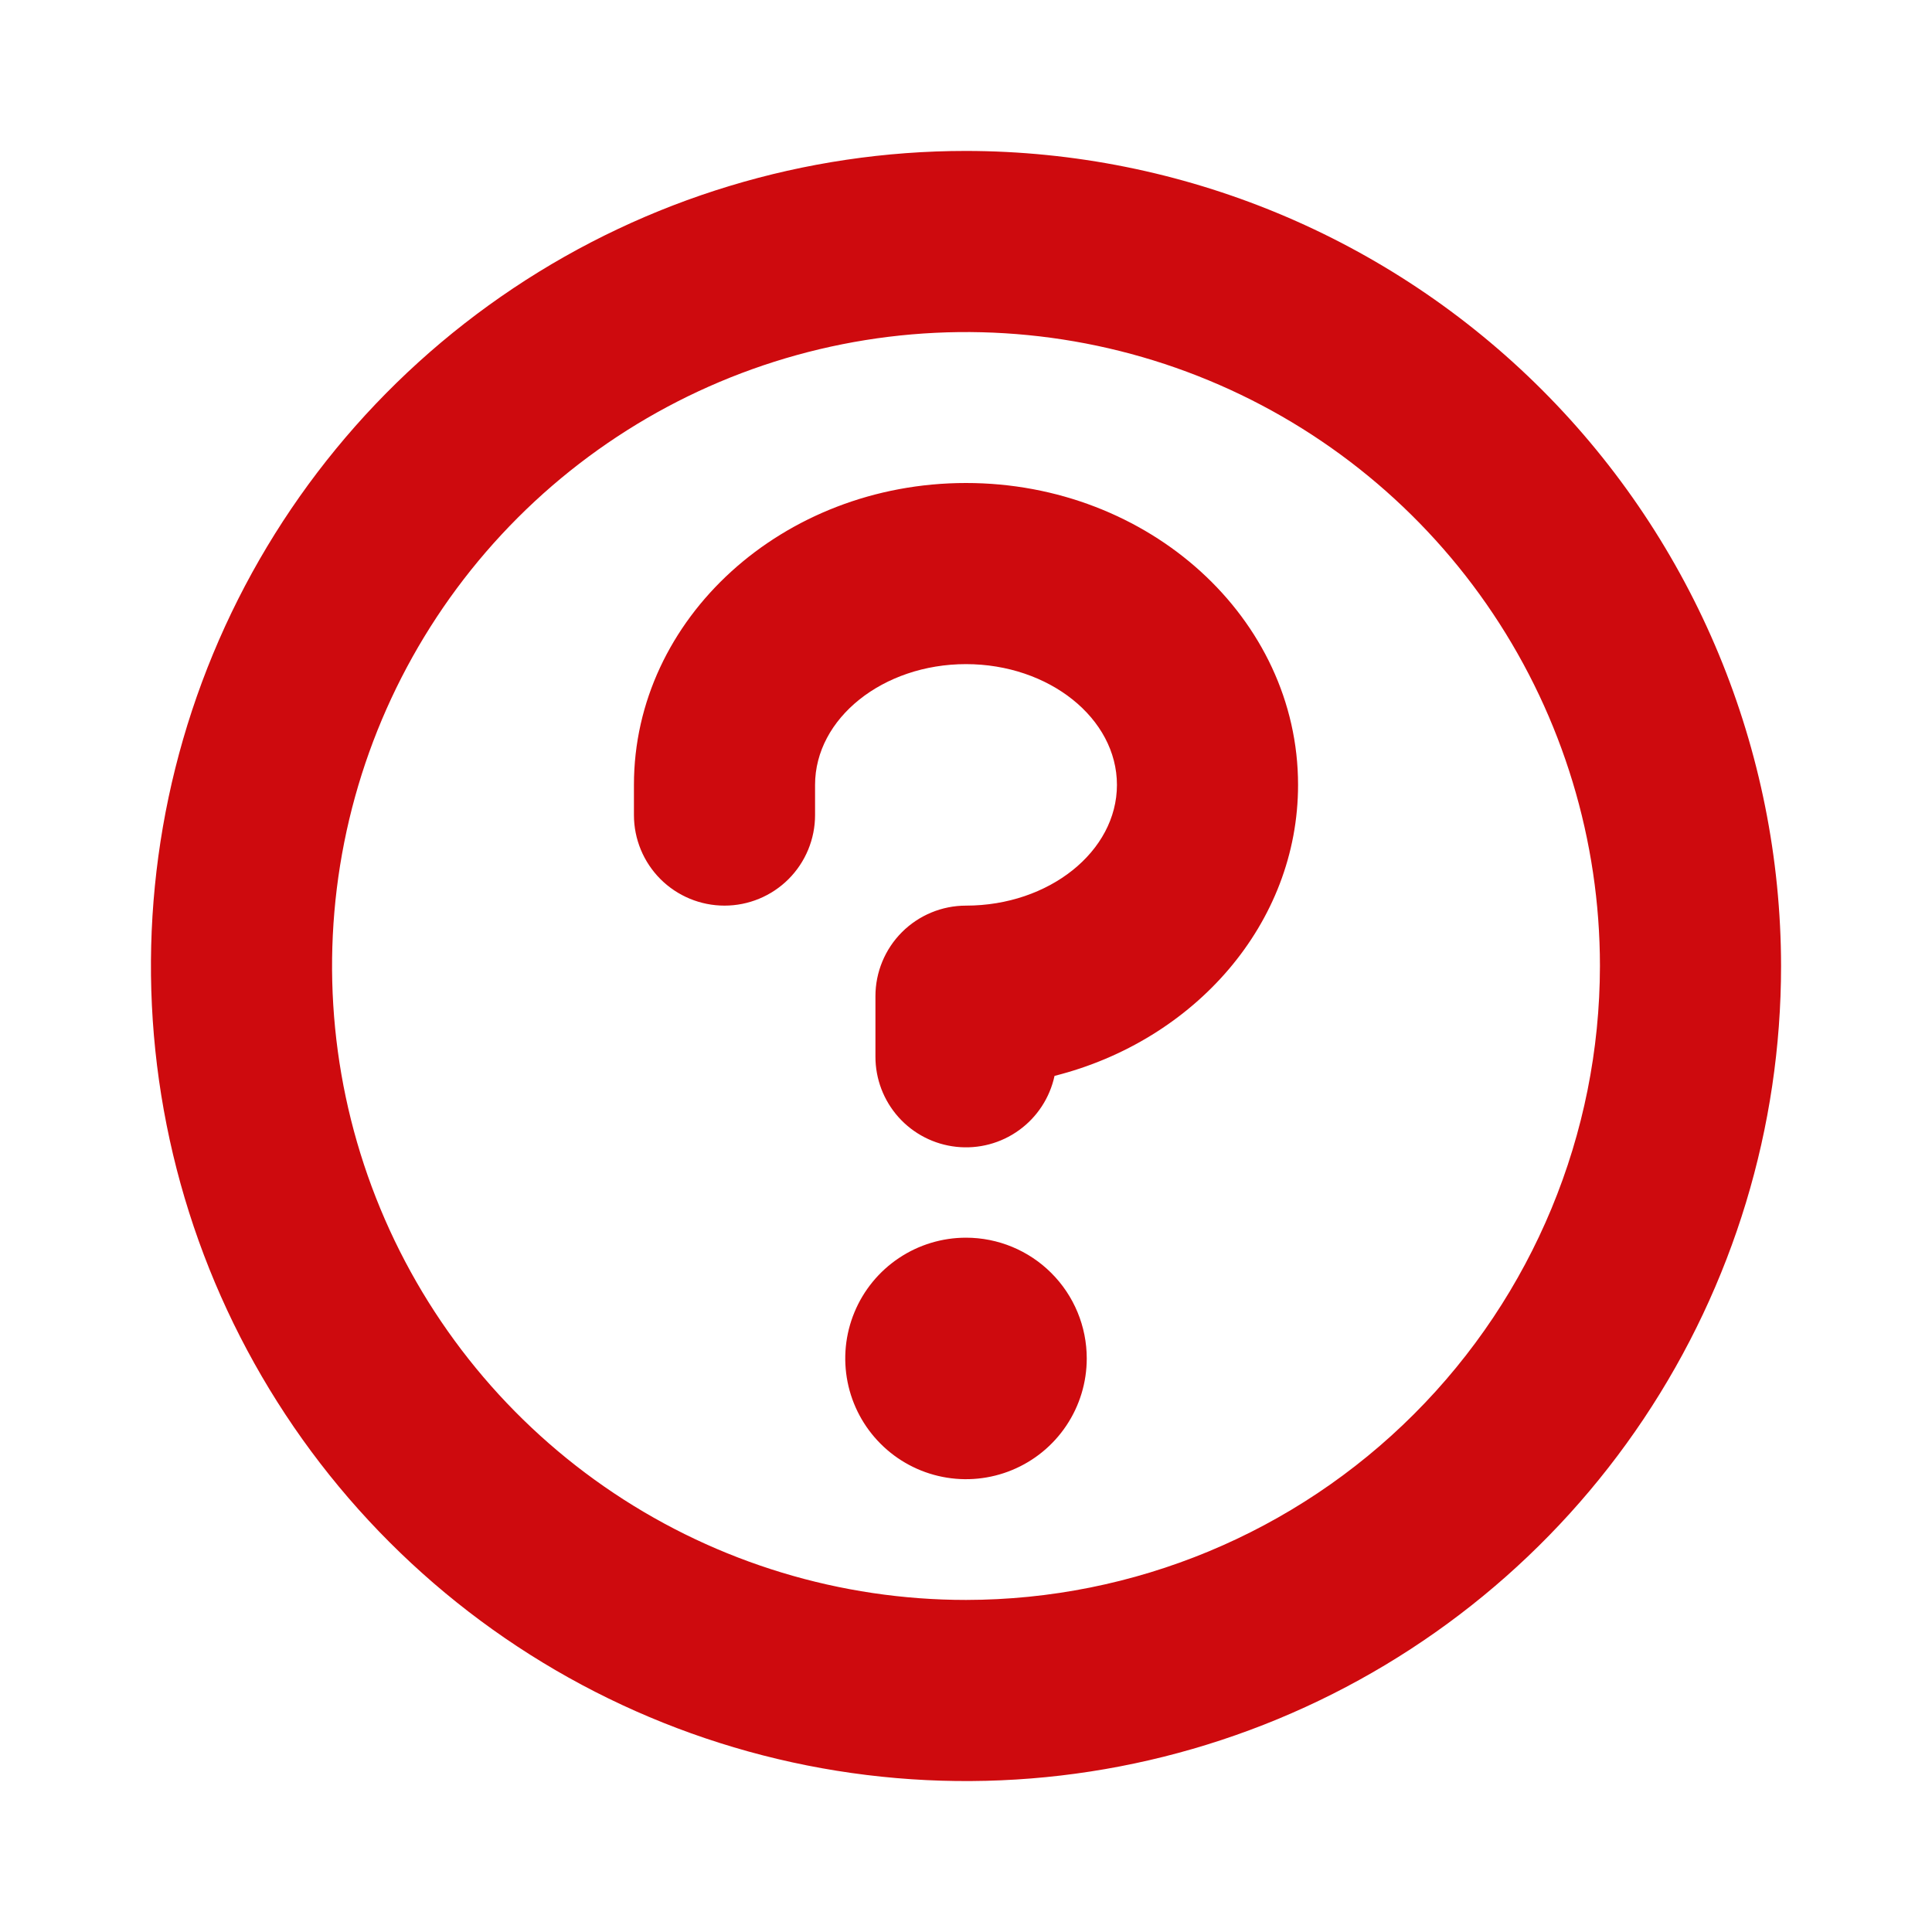 <svg width="80" height="80" viewBox="0 0 80 80" fill="none" xmlns="http://www.w3.org/2000/svg">
<path d="M45 56.25C45 57.239 44.707 58.206 44.157 59.028C43.608 59.85 42.827 60.491 41.913 60.869C41 61.248 39.995 61.347 39.025 61.154C38.055 60.961 37.164 60.485 36.465 59.785C35.765 59.086 35.289 58.195 35.096 57.225C34.903 56.255 35.002 55.25 35.381 54.337C35.759 53.423 36.4 52.642 37.222 52.093C38.044 51.543 39.011 51.25 40 51.25C41.326 51.25 42.598 51.777 43.535 52.715C44.473 53.652 45 54.924 45 56.25ZM73.75 40C73.75 46.675 71.771 53.2 68.062 58.751C64.354 64.301 59.083 68.626 52.916 71.181C46.749 73.735 39.963 74.404 33.416 73.102C26.869 71.799 20.855 68.585 16.135 63.865C11.415 59.145 8.201 53.131 6.899 46.584C5.596 40.037 6.265 33.251 8.819 27.084C11.373 20.917 15.699 15.646 21.25 11.938C26.8 8.229 33.325 6.25 40 6.25C48.948 6.26 57.527 9.819 63.854 16.146C70.181 22.473 73.74 31.052 73.75 40ZM66.25 40C66.25 34.808 64.71 29.733 61.826 25.416C58.942 21.099 54.842 17.735 50.045 15.748C45.249 13.761 39.971 13.242 34.879 14.254C29.787 15.267 25.11 17.767 21.439 21.438C17.767 25.11 15.267 29.787 14.254 34.879C13.242 39.971 13.761 45.249 15.748 50.045C17.735 54.842 21.099 58.942 25.416 61.826C29.733 64.71 34.808 66.25 40 66.25C46.96 66.243 53.632 63.474 58.553 58.553C63.475 53.632 66.243 46.96 66.25 40ZM40 20C32.419 20 26.25 25.606 26.25 32.5V33.75C26.25 34.745 26.645 35.698 27.348 36.402C28.052 37.105 29.006 37.5 30 37.5C30.995 37.5 31.948 37.105 32.652 36.402C33.355 35.698 33.75 34.745 33.75 33.75V32.5C33.75 29.744 36.562 27.5 40 27.5C43.438 27.5 46.25 29.744 46.25 32.5C46.25 35.256 43.438 37.5 40 37.5C39.005 37.5 38.052 37.895 37.348 38.598C36.645 39.302 36.25 40.255 36.25 41.25V43.75C36.248 44.676 36.589 45.571 37.207 46.261C37.825 46.951 38.677 47.388 39.598 47.487C40.519 47.587 41.444 47.342 42.195 46.799C42.947 46.257 43.47 45.456 43.666 44.55C49.472 43.087 53.75 38.241 53.75 32.5C53.75 25.606 47.581 20 40 20Z" fill="#CE0A0E"/>
</svg>
